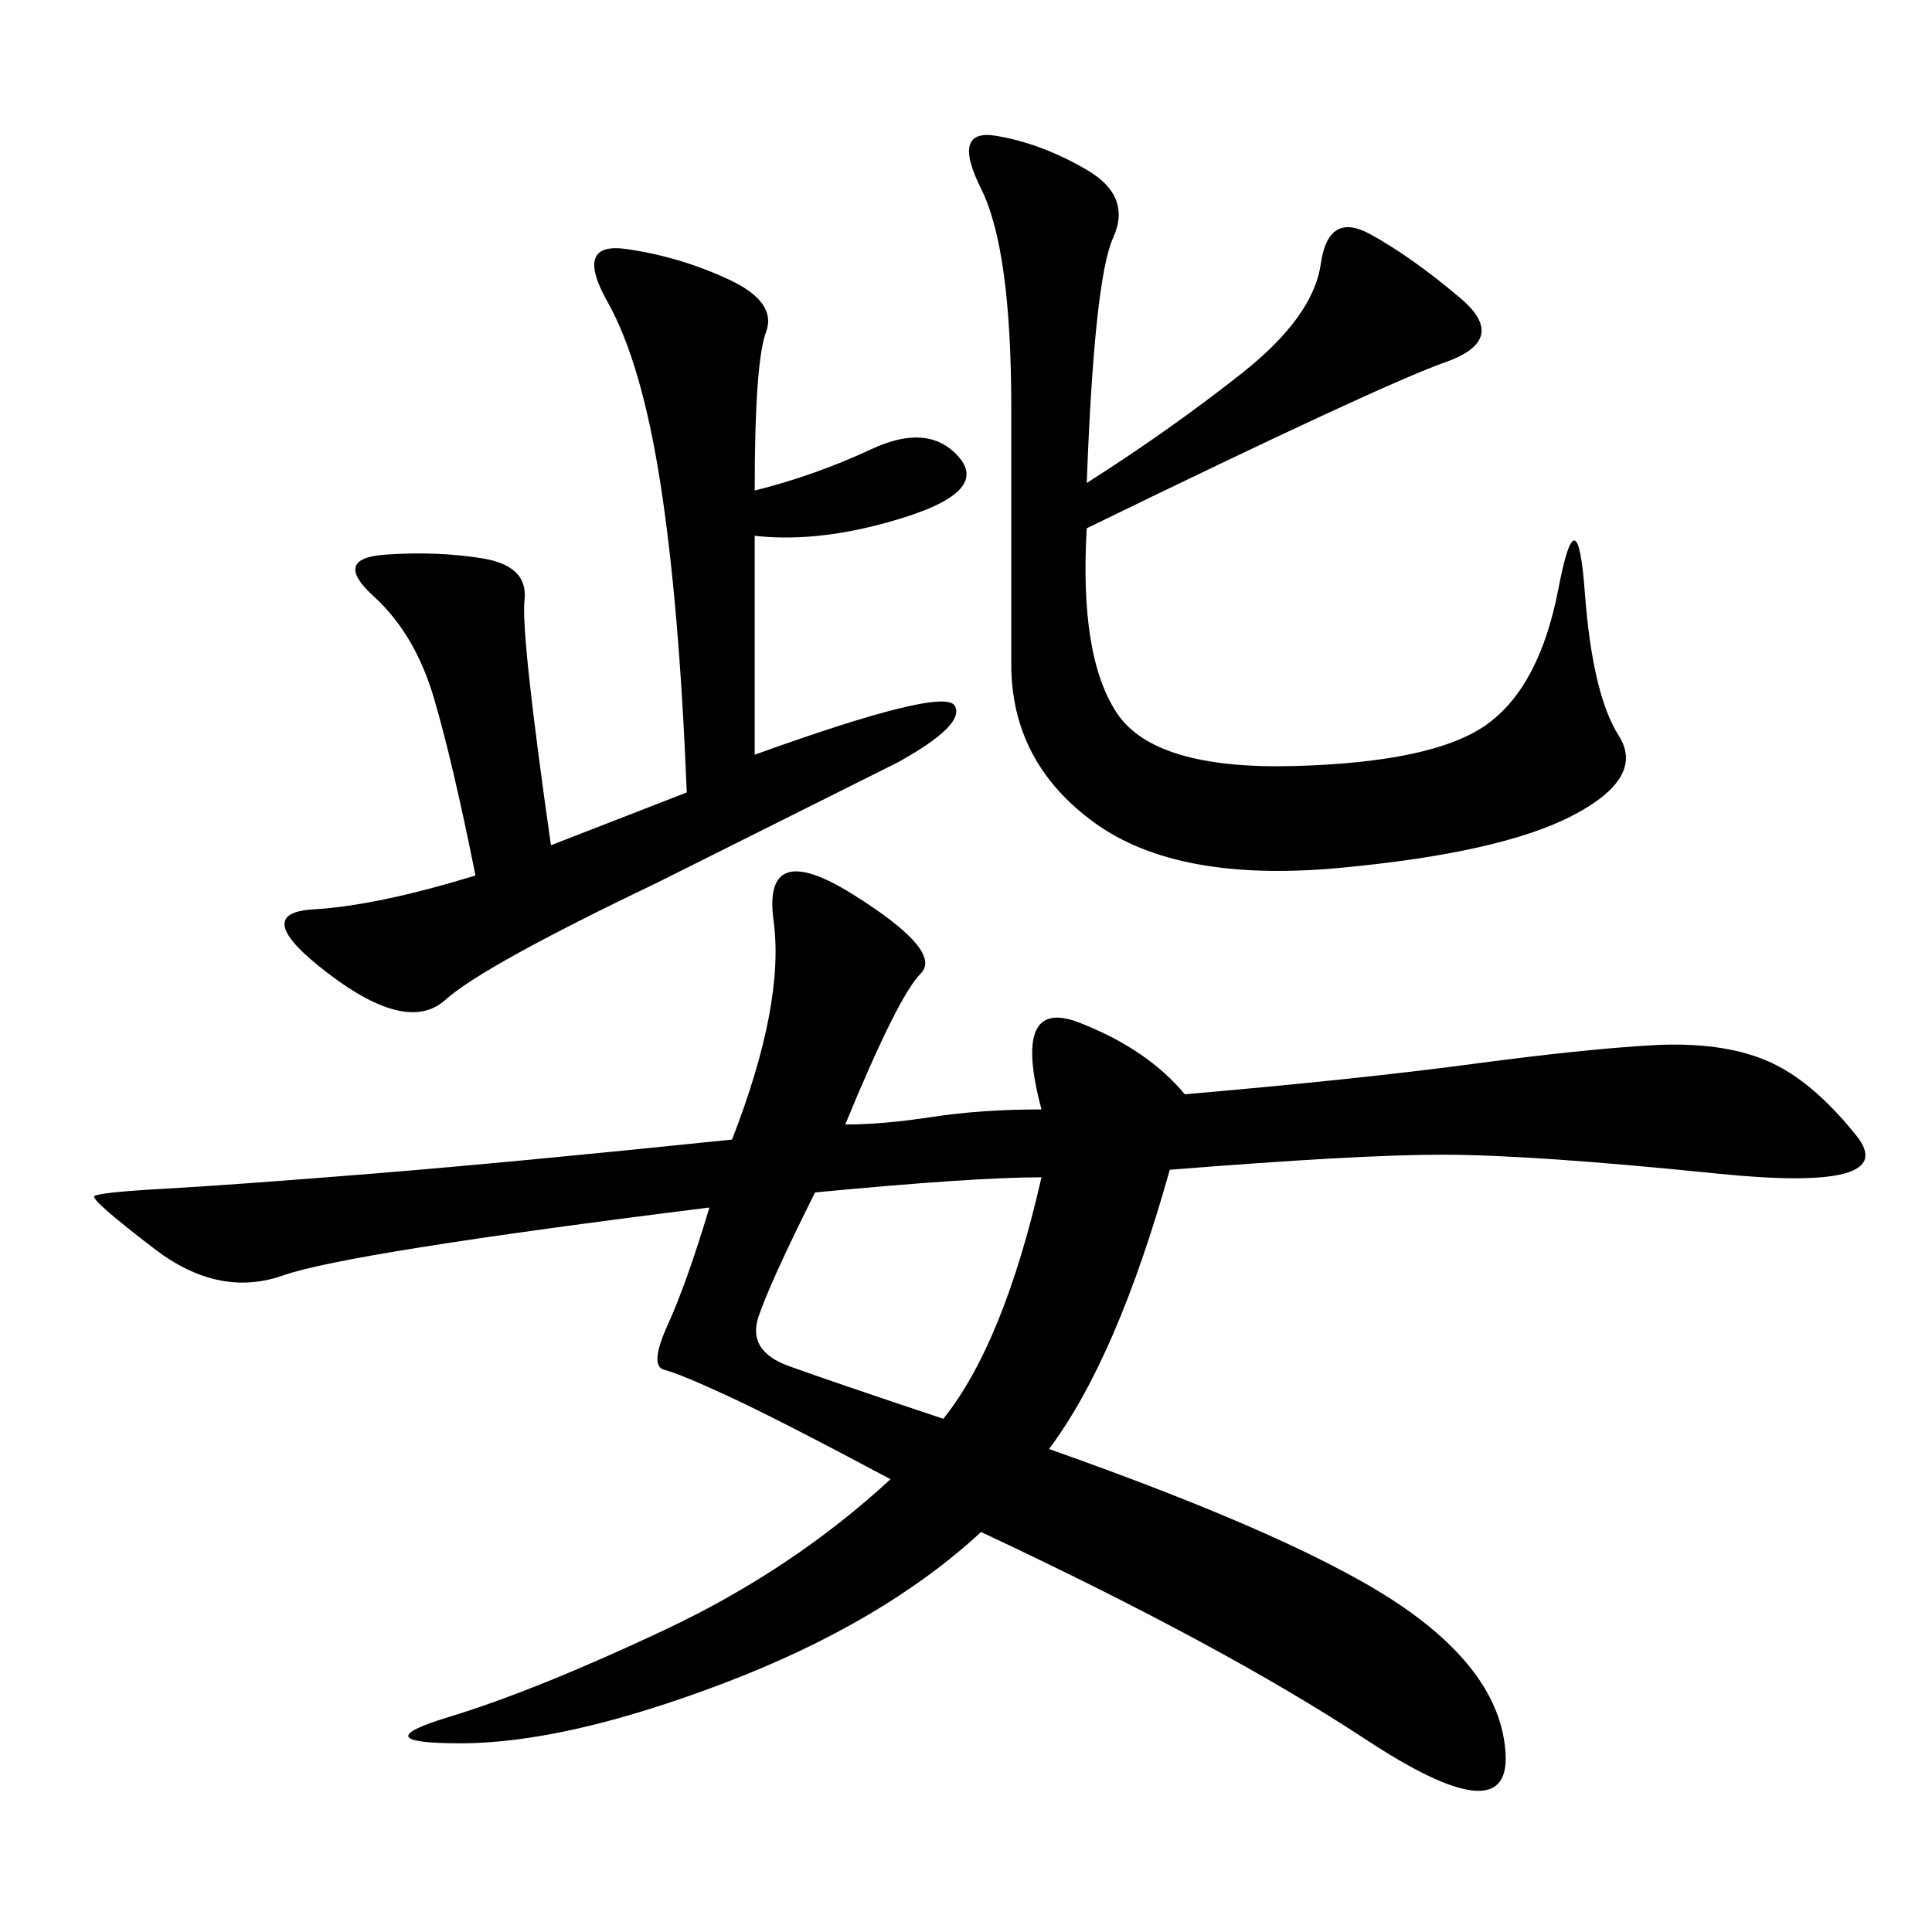 <svg xmlns="http://www.w3.org/2000/svg" xmlns:xlink="http://www.w3.org/1999/xlink" width="300" height="300"><path d="M161.72 172.27Q157.03 154.69 167.58 158.79Q178.13 162.89 183.98 169.92L183.98 169.92Q210.94 167.58 228.52 165.23Q246.09 162.89 256.64 162.30Q267.19 161.72 274.22 164.65Q281.25 167.58 288.28 176.37Q295.31 185.16 266.60 182.23Q237.89 179.30 223.83 179.30L223.83 179.30Q210.94 179.30 181.64 181.64L181.64 181.64Q173.44 210.94 162.89 225L162.89 225Q202.73 239.06 217.97 249.61Q233.20 260.16 233.79 272.46Q234.38 284.77 212.11 270.12Q189.84 255.47 152.34 237.89L152.34 237.89Q137.11 251.95 112.50 261.33Q87.89 270.70 71.48 270.70L71.48 270.70Q56.25 270.70 69.73 266.60Q83.20 262.50 103.13 253.13Q123.05 243.75 138.28 229.69L138.28 229.69Q120.70 220.31 113.09 216.80Q105.47 213.28 103.13 212.70Q100.78 212.11 103.71 205.66Q106.64 199.22 110.16 187.50L110.16 187.50Q53.91 194.53 43.95 198.05Q33.98 201.56 24.02 193.95Q14.06 186.33 14.65 185.74Q15.23 185.16 25.78 184.57Q36.33 183.98 58.01 182.23Q79.69 180.47 113.67 176.95L113.67 176.95Q121.88 155.86 120.12 142.97Q118.36 130.08 132.42 138.87Q146.48 147.66 142.97 151.17Q139.45 154.69 131.25 174.61L131.25 174.61Q137.11 174.61 144.73 173.44Q152.34 172.27 161.72 172.27L161.72 172.27ZM168.75 75Q181.64 66.80 192.77 58.01Q203.91 49.22 205.08 41.02Q206.25 32.81 212.70 36.33Q219.14 39.84 226.76 46.29Q234.38 52.73 224.41 56.25Q214.45 59.77 168.75 82.03L168.75 82.03Q167.58 101.95 173.44 110.74Q179.30 119.53 200.98 118.95Q222.66 118.36 230.86 112.50Q239.06 106.64 241.99 91.41Q244.92 76.17 246.09 91.99Q247.27 107.81 251.37 114.26Q255.47 120.70 244.34 126.56Q233.20 132.42 208.01 134.77Q182.81 137.11 169.92 127.73Q157.03 118.36 157.03 103.13L157.03 103.13L157.03 63.28Q157.03 38.67 152.34 29.30Q147.66 19.92 154.69 21.09Q161.72 22.27 168.75 26.37Q175.78 30.47 172.85 36.91Q169.92 43.36 168.75 75L168.75 75ZM117.19 76.17Q126.56 73.83 135.35 69.73Q144.14 65.63 148.83 70.90Q153.52 76.17 140.63 80.27Q127.73 84.38 117.19 83.20L117.19 83.20L117.19 117.19Q146.48 106.64 148.24 109.57Q150 112.50 139.45 118.36L139.45 118.36L101.95 137.11Q75 150 69.14 155.27Q63.28 160.55 50.98 151.17Q38.67 141.80 48.63 141.21Q58.59 140.63 73.83 135.94L73.83 135.94Q70.31 118.36 67.38 108.40Q64.45 98.44 58.01 92.58Q51.56 86.72 59.77 86.13Q67.97 85.55 75 86.72Q82.03 87.89 81.45 93.16Q80.86 98.44 85.55 131.25L85.55 131.25L106.64 123.05Q105.47 93.75 102.54 75Q99.61 56.25 94.34 46.88Q89.06 37.50 97.27 38.67Q105.47 39.84 113.09 43.36Q120.70 46.88 118.95 51.56Q117.19 56.25 117.19 76.17L117.19 76.17ZM126.56 185.16Q119.53 199.22 117.77 204.49Q116.02 209.77 122.46 212.11Q128.91 214.45 146.48 220.31L146.48 220.31Q155.86 208.59 161.72 182.81L161.72 182.81Q151.17 182.81 126.56 185.16L126.56 185.16Z"/></svg>
